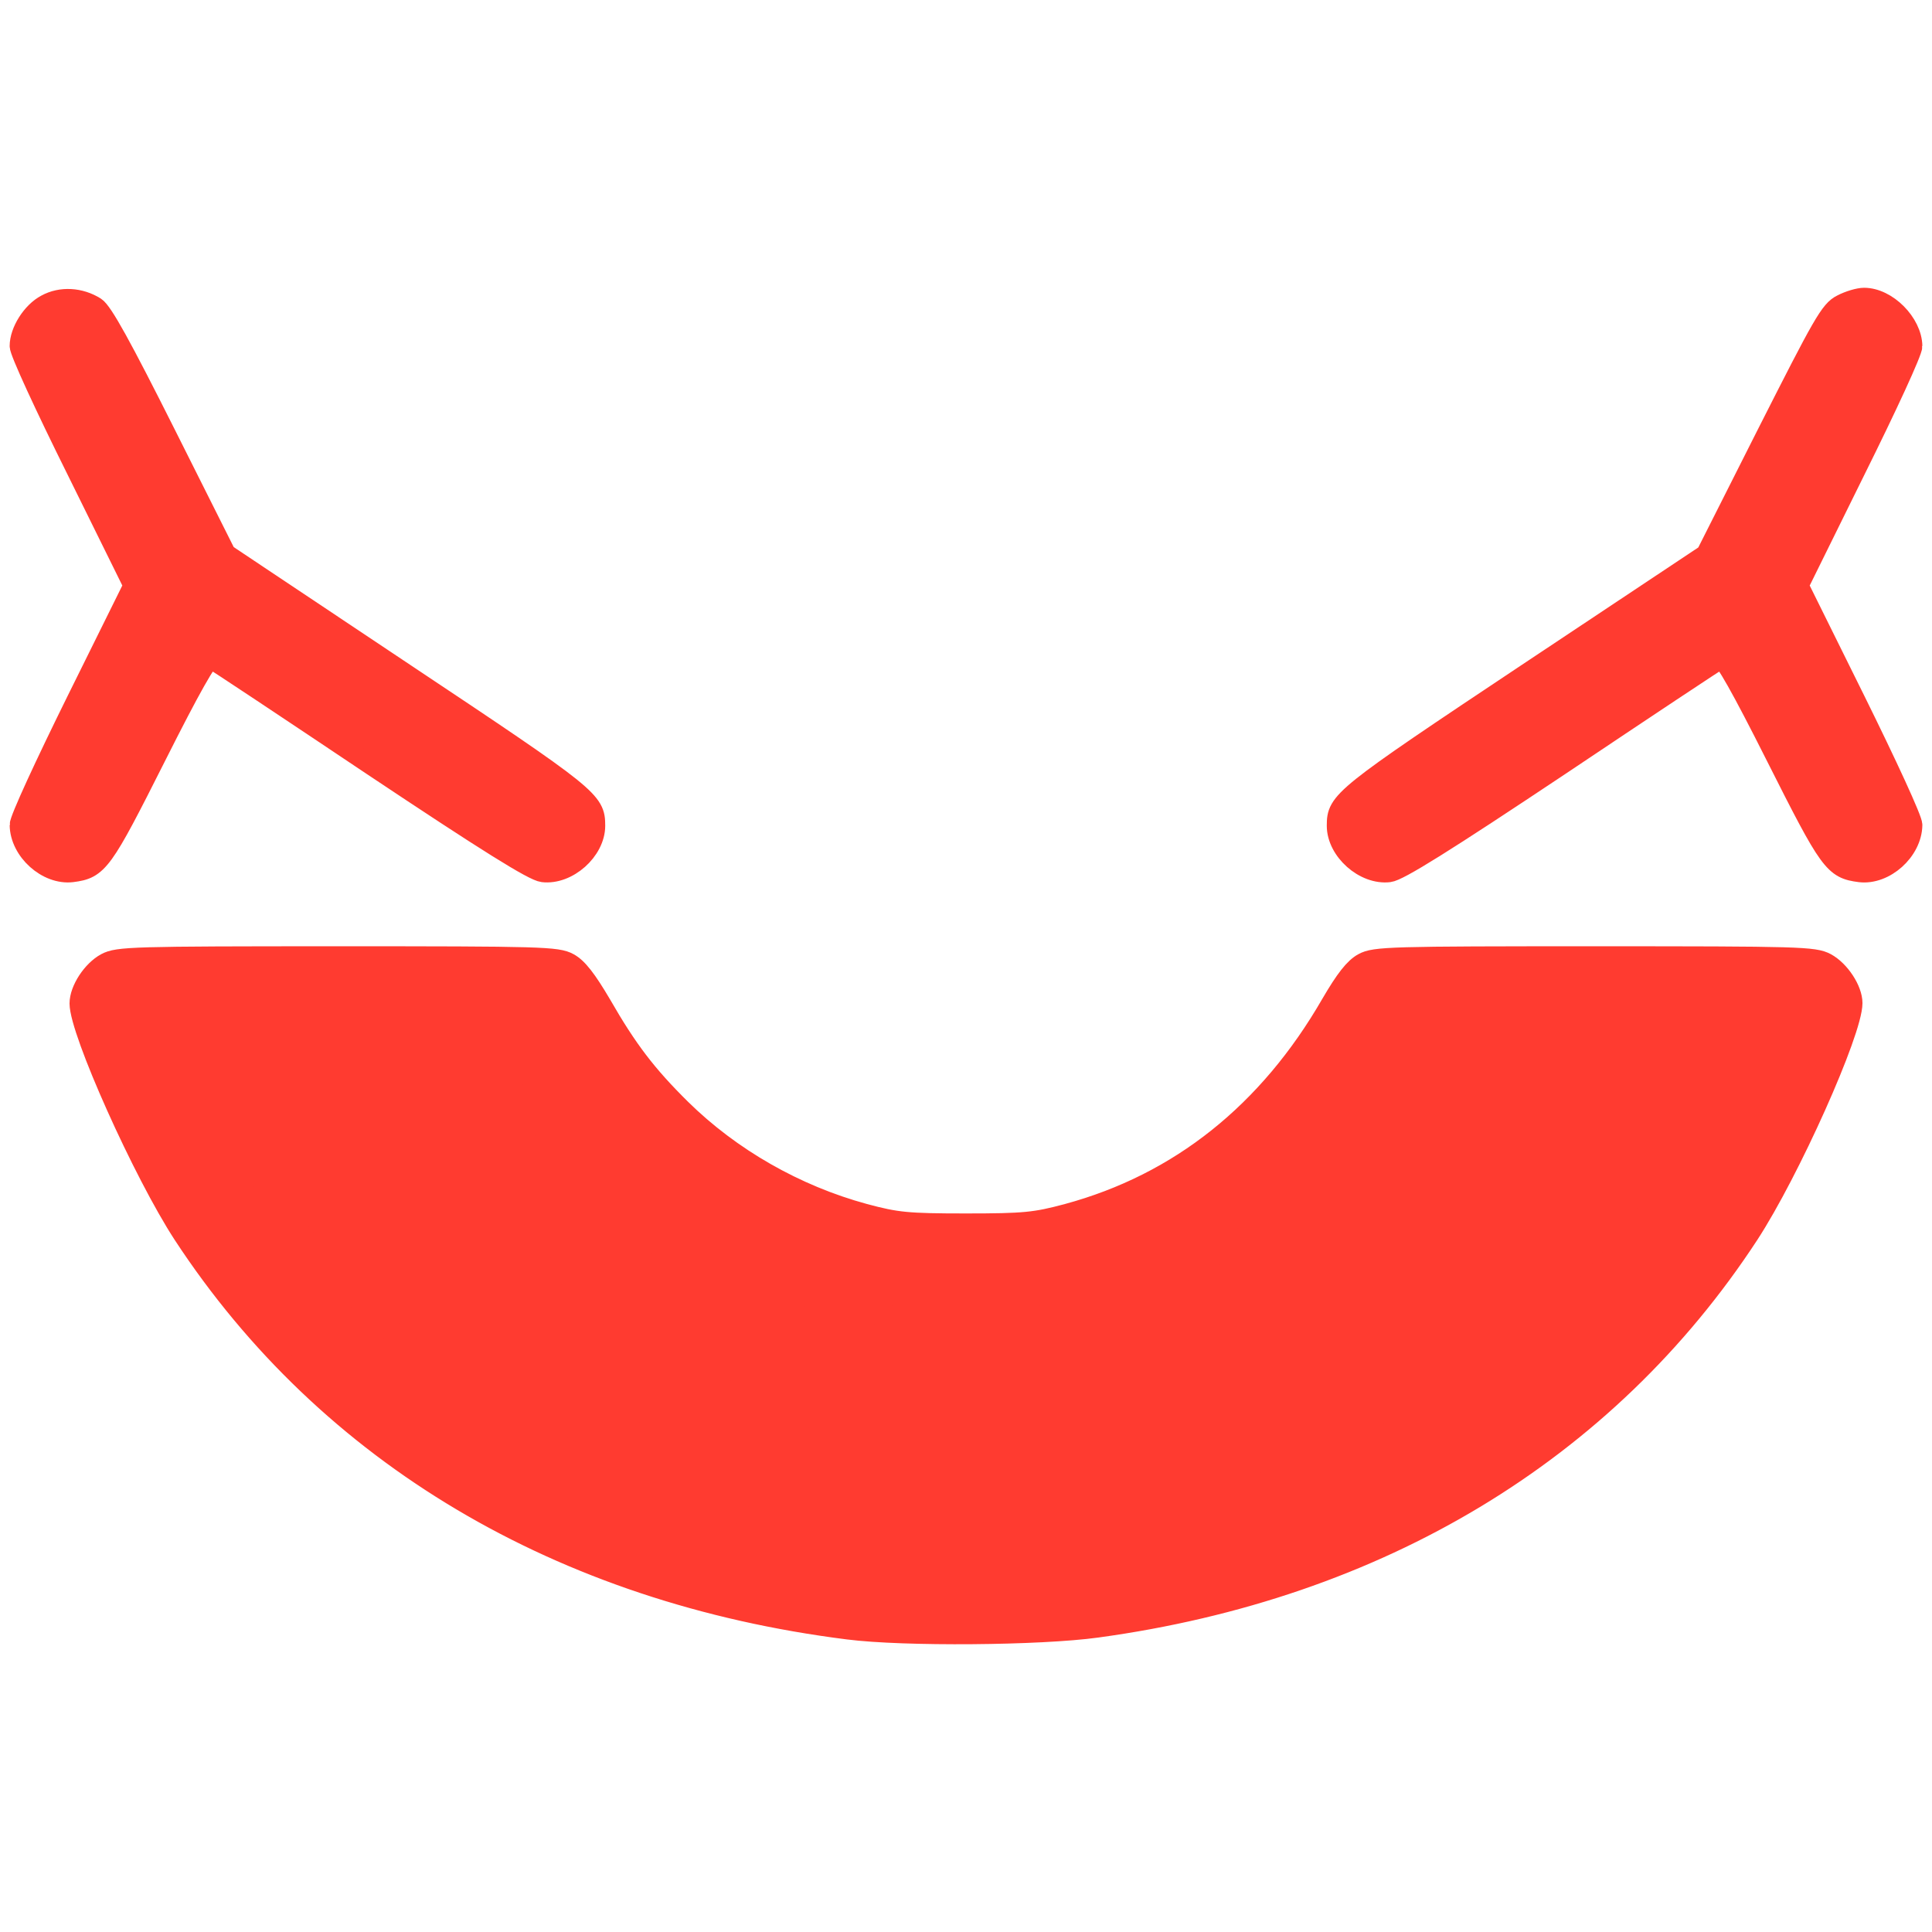 <?xml version="1.0" encoding="utf-8"?>
<!-- Svg Vector Icons : http://www.onlinewebfonts.com/icon -->
<!DOCTYPE svg PUBLIC "-//W3C//DTD SVG 1.1//EN" "http://www.w3.org/Graphics/SVG/1.1/DTD/svg11.dtd">
<svg version="1.1" xmlns="http://www.w3.org/2000/svg" xmlns:xlink="http://www.w3.org/1999/xlink"
    x="0px" y="0px" viewBox="0 0 1000 1000" enable-background="new 0 0 1000 1000"
    xml:space="preserve">
    <g style="stroke-width: 100px; stroke: #ff3b30; fill: #ff3b30">
        <g transform="translate(0,511) scale(0.1,-0.1)">
            <path d="M237.5,3535.8C163.9,3497,100,3396.3,100,3318.9c-1.9-27.1,131.7-315.7,294.4-643l294.4-596.5l-294.4-594.6C231.7,1155.5,98.1,866.9,100,839.8c1.9-135.6,143.3-261.5,273.1-246c137.5,17.4,158.8,48.4,435.8,598.5c180.1,358.3,269.2,515.2,284.7,505.5c13.6-5.8,389.3-255.6,834.7-553.9c592.6-395.1,830.9-544.2,881.2-550c129.8-15.5,273.1,112.3,273.1,242.1c0,129.8-23.2,149.1-985.8,790.2L1171,2244l-311.8,621.7c-226.6,451.3-325.4,631.4-364.1,656.6C415.7,3572.6,315,3578.4,237.5,3535.8z" />
            <path d="M9532,3535.8c-62-31-98.8-98.8-385.4-664.3L8829,2242l-925.8-615.9c-962.6-641.1-985.8-660.4-985.8-790.2c0-129.8,143.3-257.6,273.1-242.1c50.4,5.8,288.6,154.9,881.2,550c445.4,298.3,821.2,548.1,834.8,553.9c15.5,9.7,104.6-147.2,284.7-505.5c277-550,298.3-581,435.8-598.5c129.7-15.5,271.1,110.4,273.1,246c1.9,27.1-131.7,315.7-294.4,644.9l-294.4,594.6l294.4,596.5c162.7,327.3,296.3,615.9,294.4,643c-1.9,120.1-131.7,251.8-251.8,251.8C9621.1,3570.6,9568.8,3555.1,9532,3535.8z" />

            <path fill="#ff3b30" d="M 905.961 -284.605 L 2680.069 -292.427 L 2731.498 -527.332 L 2969.076 -1342.56 L 3667.993 -2462.855 L 3933.555 -2781.487 L 3606.801 -2795.177 L 3099.412 -2592.974 C 3099.412 -2592.974 999.136 -1373.279 984.154 -450.262"></path>


            <path d="M547.4,127.1C475.7,88.4,409.9-12.4,409.9-84c0-145.3,329.2-879.3,536.5-1196.9C1694-2421.7,2900.6-3138.3,4389.9-3326.1c288.6-36.8,993.6-31,1287.9,9.7c1460.3,199.5,2639.8,910.3,3375.8,2035.5c211.1,323.4,536.5,1049.7,536.5,1198.9c0,69.7-65.8,170.4-137.5,209.2c-62,32.9-137.5,34.9-1198.9,34.9c-1055.5,0-1138.8-1.9-1198.9-34.9c-46.5-25.2-93-85.2-166.6-211.1c-323.4-561.7-784.4-929.6-1363.5-1086.5c-166.6-44.5-220.8-50.4-524.9-50.4s-358.3,5.8-524.9,50.4c-356.4,96.8-691.4,288.6-949,542.3c-178.2,176.2-277,306-410.6,538.4c-77.5,131.7-124,191.7-170.4,216.9c-60,32.9-143.3,34.9-1198.8,34.9C684.9,162,609.4,160,547.4,127.1z M2625.5-384.2c182.1-898.6,435.8-1497.1,840.5-1977.4c71.7-83.3,184-199.5,251.8-257.6s118.1-104.6,112.3-104.6c-3.9,0-108.5,31-230.5,67.8C2462.9-2313.2,1552.6-1528.8,1080-490.7l-67.8,149.1H1814h803.8L2625.5-384.2z M8920-490.7C8631.4-1126,8145.3-1707,7599.1-2071.1c-346.7-230.5-856-451.3-1311.2-565.5c-352.5-89.1-575.2-114.3-925.8-100.7c-594.6,21.3-993.6,185.9-1380.9,565.5c-261.5,257.6-462.9,567.5-610.1,943.2l-38.7,98.8l71.7-54.2c325.4-247.9,681.7-412.5,1078.8-495.8c156.9-34.9,261.5-42.6,517.1-42.6s360.3,7.7,517.1,42.6C6226-1530.8,6845.7-1095,7227.3-483l87.2,139.4l836.7,1.9h836.7L8920-490.7z " />


            <path style="stroke: #ff3b30; fill: #ff3b30; stroke-width: 110px;" d="M 8987.9 -341.7 L 8151.2 -341.7 L 7314.5 -343.6 L 7227.3 -483 C 6845.7 -1095 6226 -1530.8 5517.1 -1679.8 C 5360.3 -1714.7 5255.6 -1722.4 5000 -1722.4 C 4744.4 -1722.4 4639.8 -1714.7 4482.9 -1679.8 C 4085.8 -1596.5 3729.5 -1431.9 3404.1 -1184 L 3332.4 -1129.8 L 3371.1 -1228.6 C 3518.3 -1604.3 3719.7 -1914.2 3981.2 -2171.8 C 4368.5 -2551.4 4767.5 -2716 5362.1 -2737.3 C 5712.7 -2750.9 5935.4 -2725.7 6287.9 -2636.6 C 6743.1 -2522.4 7252.4 -2301.6 7599.1 -2071.1 C 8145.3 -1707 8631.4 -1126 8920 -490.7 Z"></path>


            <path d="M 2617.8 -341.6 L 1012.2 -341.6 L 1080 -490.7 C 1552.6 -1528.8 2462.9 -2313.2 3599.6 -2656 C 3721.6 -2692.8 3826.2 -2723.8 3830.1 -2723.8 C 3835.9 -2723.8 3785.6 -2677.3 3717.8 -2619.2 C 3650 -2561.1 3537.7 -2444.9 3466 -2361.6 C 3061.3 -1881.3 2807.6 -1282.8 2625.5 -384.2 Z" style="fill: #ff3b30; stroke: #ff3b30; stroke-width: 110px;"></path>


        </g>
    </g>
</svg>